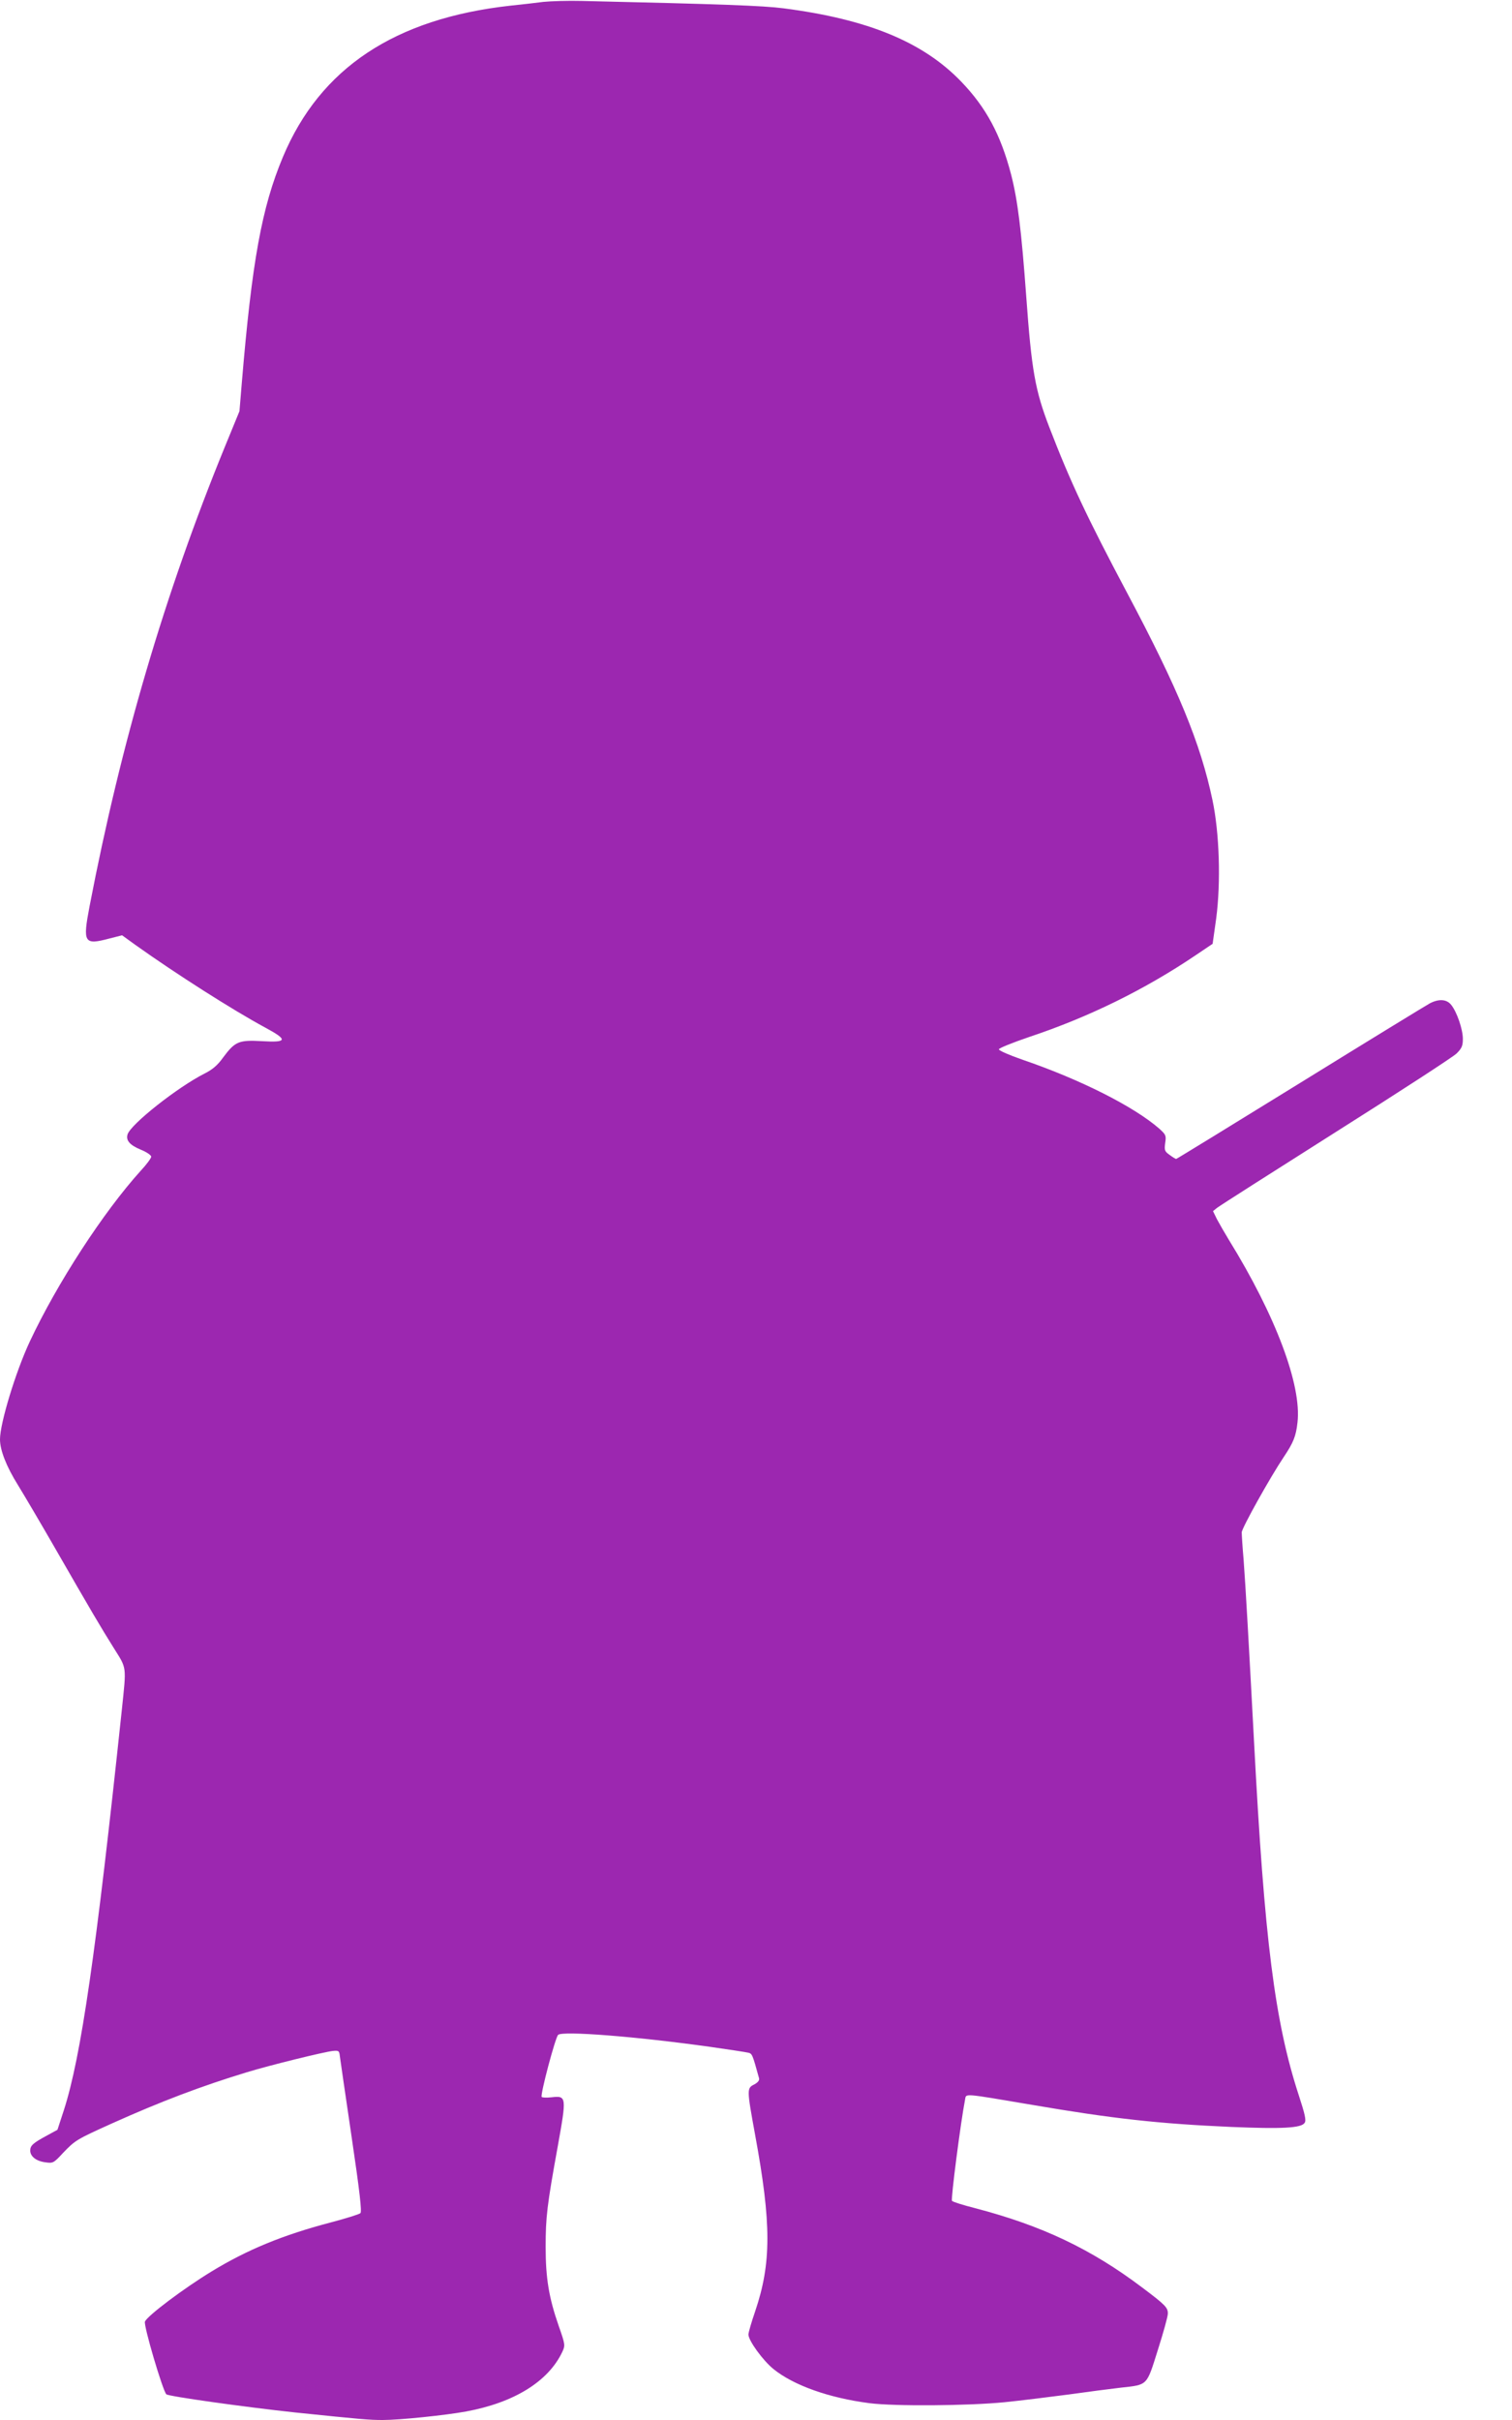 <?xml version="1.0" standalone="no"?>
<!DOCTYPE svg PUBLIC "-//W3C//DTD SVG 20010904//EN"
 "http://www.w3.org/TR/2001/REC-SVG-20010904/DTD/svg10.dtd">
<svg version="1.0" xmlns="http://www.w3.org/2000/svg"
 width="800pt" height="1280pt" viewBox="0 0 800 1280"
 preserveAspectRatio="xMidYMid meet">
<g transform="translate(0,1280) scale(0.1,-0.1)"
fill="#9c27b0" stroke="none">
<path d="M2875 12790 c-38 -5 -117 -14 -175 -20 -611 -68 -1006 -330 -1203
-800 -112 -267 -164 -552 -218 -1200 l-12 -145 -78 -190 c-318 -778 -549
-1564 -715 -2428 -37 -194 -30 -207 105 -171 l67 17 69 -50 c219 -156 516
-345 688 -438 121 -65 118 -80 -16 -72 -124 7 -143 -1 -207 -87 -29 -41 -57
-64 -99 -85 -142 -72 -389 -267 -406 -321 -10 -32 12 -57 70 -81 30 -12 55
-29 55 -37 0 -8 -25 -42 -56 -75 -197 -218 -441 -593 -586 -902 -75 -160 -158
-433 -158 -518 0 -58 34 -144 95 -242 34 -55 124 -208 200 -340 184 -320 238
-412 309 -525 67 -107 65 -90 41 -320 -137 -1292 -216 -1838 -307 -2121 l-34
-104 -55 -30 c-74 -40 -89 -53 -89 -80 0 -31 32 -56 80 -62 40 -6 44 -4 93 49
65 68 72 72 258 156 260 117 477 199 714 271 124 38 410 108 456 113 31 3 34
1 37 -27 2 -16 30 -208 62 -425 44 -297 55 -398 47 -406 -7 -6 -77 -28 -157
-49 -251 -66 -440 -143 -630 -259 -148 -90 -338 -233 -353 -265 -9 -18 94
-366 113 -385 11 -11 419 -68 680 -96 358 -37 395 -40 466 -40 89 0 331 25
440 45 255 47 435 159 509 315 16 35 16 38 -19 138 -52 149 -69 253 -69 417 0
158 7 218 64 532 47 262 47 269 -32 260 -27 -3 -51 -2 -53 2 -8 12 72 314 87
328 22 22 409 -8 802 -63 99 -14 190 -28 203 -31 22 -5 23 -8 58 -135 3 -11
-5 -22 -25 -33 -40 -20 -40 -24 4 -265 87 -472 87 -681 0 -937 -19 -55 -35
-110 -35 -121 0 -32 77 -138 133 -183 107 -86 292 -152 507 -180 134 -17 521
-14 715 5 88 9 241 28 340 41 99 14 223 30 275 36 144 16 136 8 196 199 29 91
53 177 53 192 1 32 -12 46 -136 139 -269 203 -530 327 -882 419 -63 16 -118
33 -124 39 -7 7 46 417 69 535 7 34 -19 36 354 -27 426 -73 671 -100 1055
-117 270 -11 371 -6 388 22 9 13 1 47 -31 145 -127 389 -182 821 -237 1873
-26 491 -45 828 -55 959 -6 68 -10 134 -10 146 0 22 152 294 222 398 51 76 65
110 73 183 23 197 -116 566 -363 966 -22 36 -50 85 -63 109 l-21 43 21 17 c12
10 295 190 628 401 334 211 622 398 640 416 27 27 33 40 33 77 0 50 -31 141
-61 179 -24 31 -64 34 -112 10 -17 -9 -326 -198 -685 -420 -360 -222 -656
-404 -659 -404 -3 0 -18 9 -34 21 -27 19 -29 25 -24 63 6 40 4 44 -31 76 -134
117 -417 260 -724 365 -69 24 -125 48 -125 55 0 6 72 35 160 65 315 105 609
249 882 433 l89 60 19 135 c25 191 17 452 -20 626 -63 299 -181 587 -453 1098
-210 396 -298 582 -410 873 -75 195 -94 301 -122 690 -26 354 -45 509 -80 646
-55 211 -132 355 -264 492 -202 210 -493 330 -940 388 -108 14 -326 22 -1066
39 -74 2 -166 -1 -205 -5z"/>
</g>
</svg>
